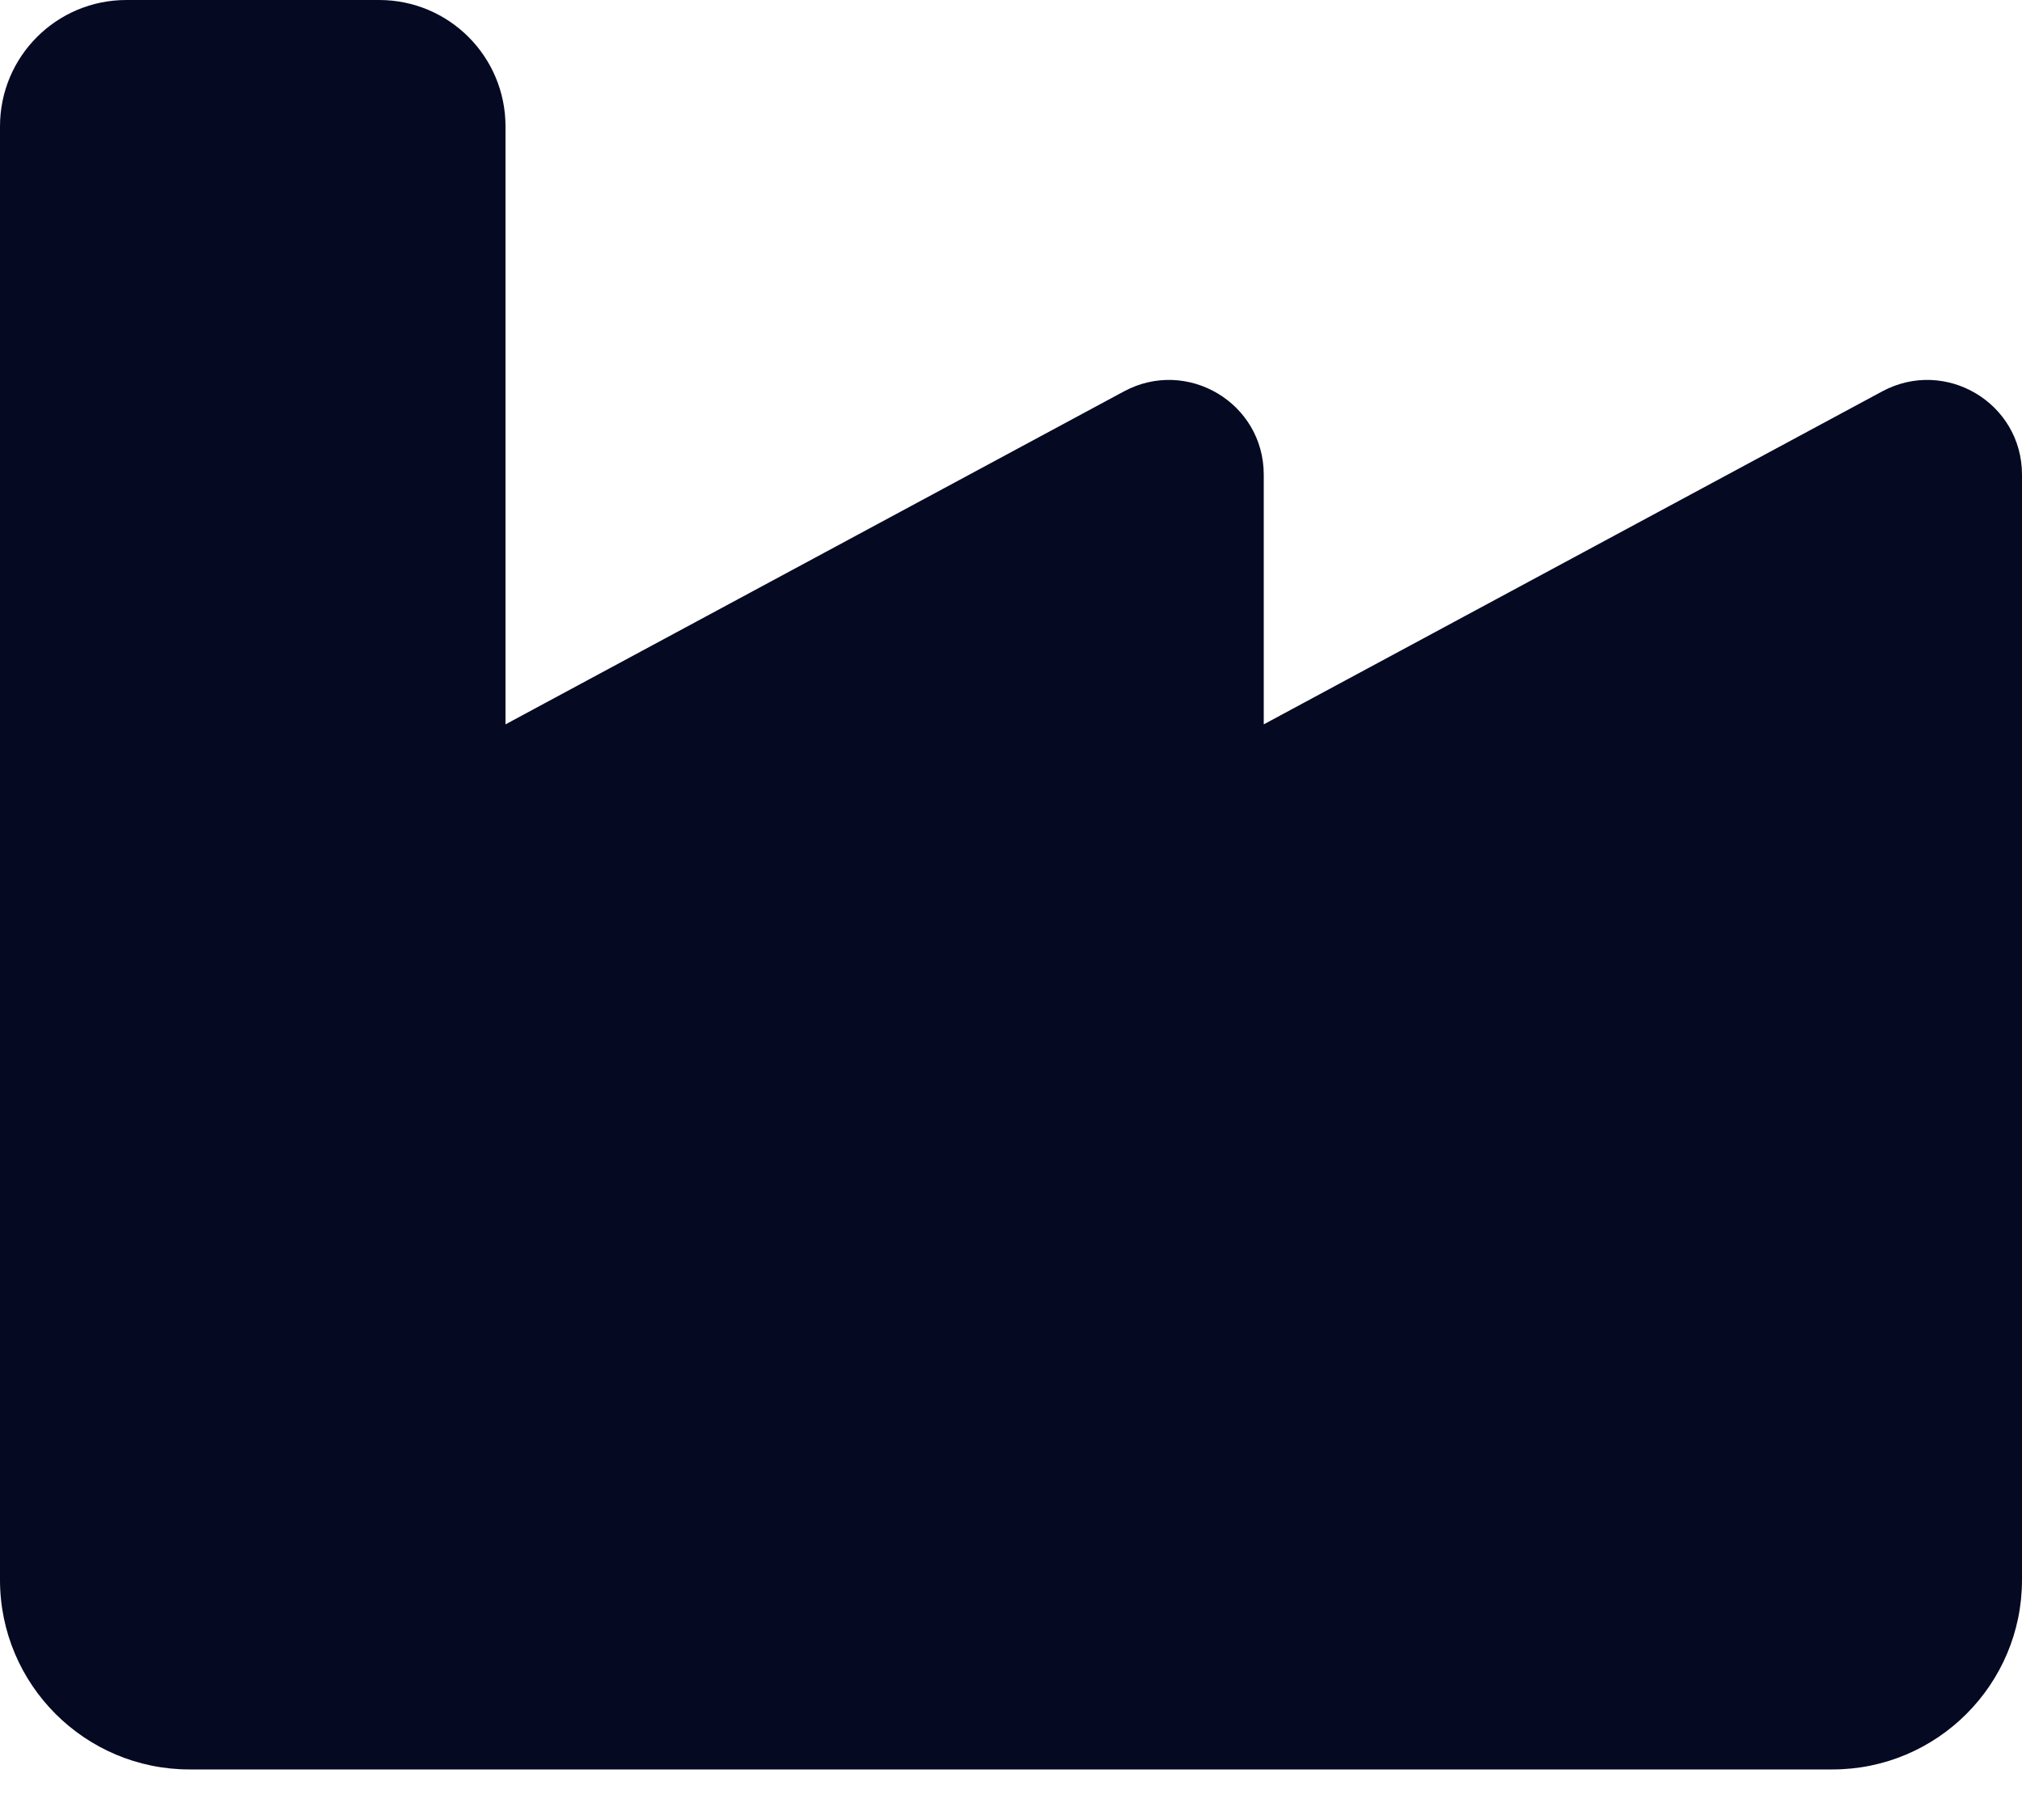 <?xml version="1.0" encoding="UTF-8"?>
<svg xmlns="http://www.w3.org/2000/svg" width="20" height="18" viewBox="0 0 20 18" fill="none">
  <path d="M1.25 0C0.559 0 0 0.559 0 1.25V15.625C0 16.66 0.84 17.5 1.875 17.5H18.125C19.16 17.5 20 16.66 20 15.625V4.695C20 3.984 19.242 3.535 18.617 3.871L12.5 7.164V4.695C12.5 3.984 11.742 3.535 11.117 3.871L5 7.164V1.25C5 0.559 4.441 0 3.75 0H1.25Z" fill="#050922"></path>
</svg>

